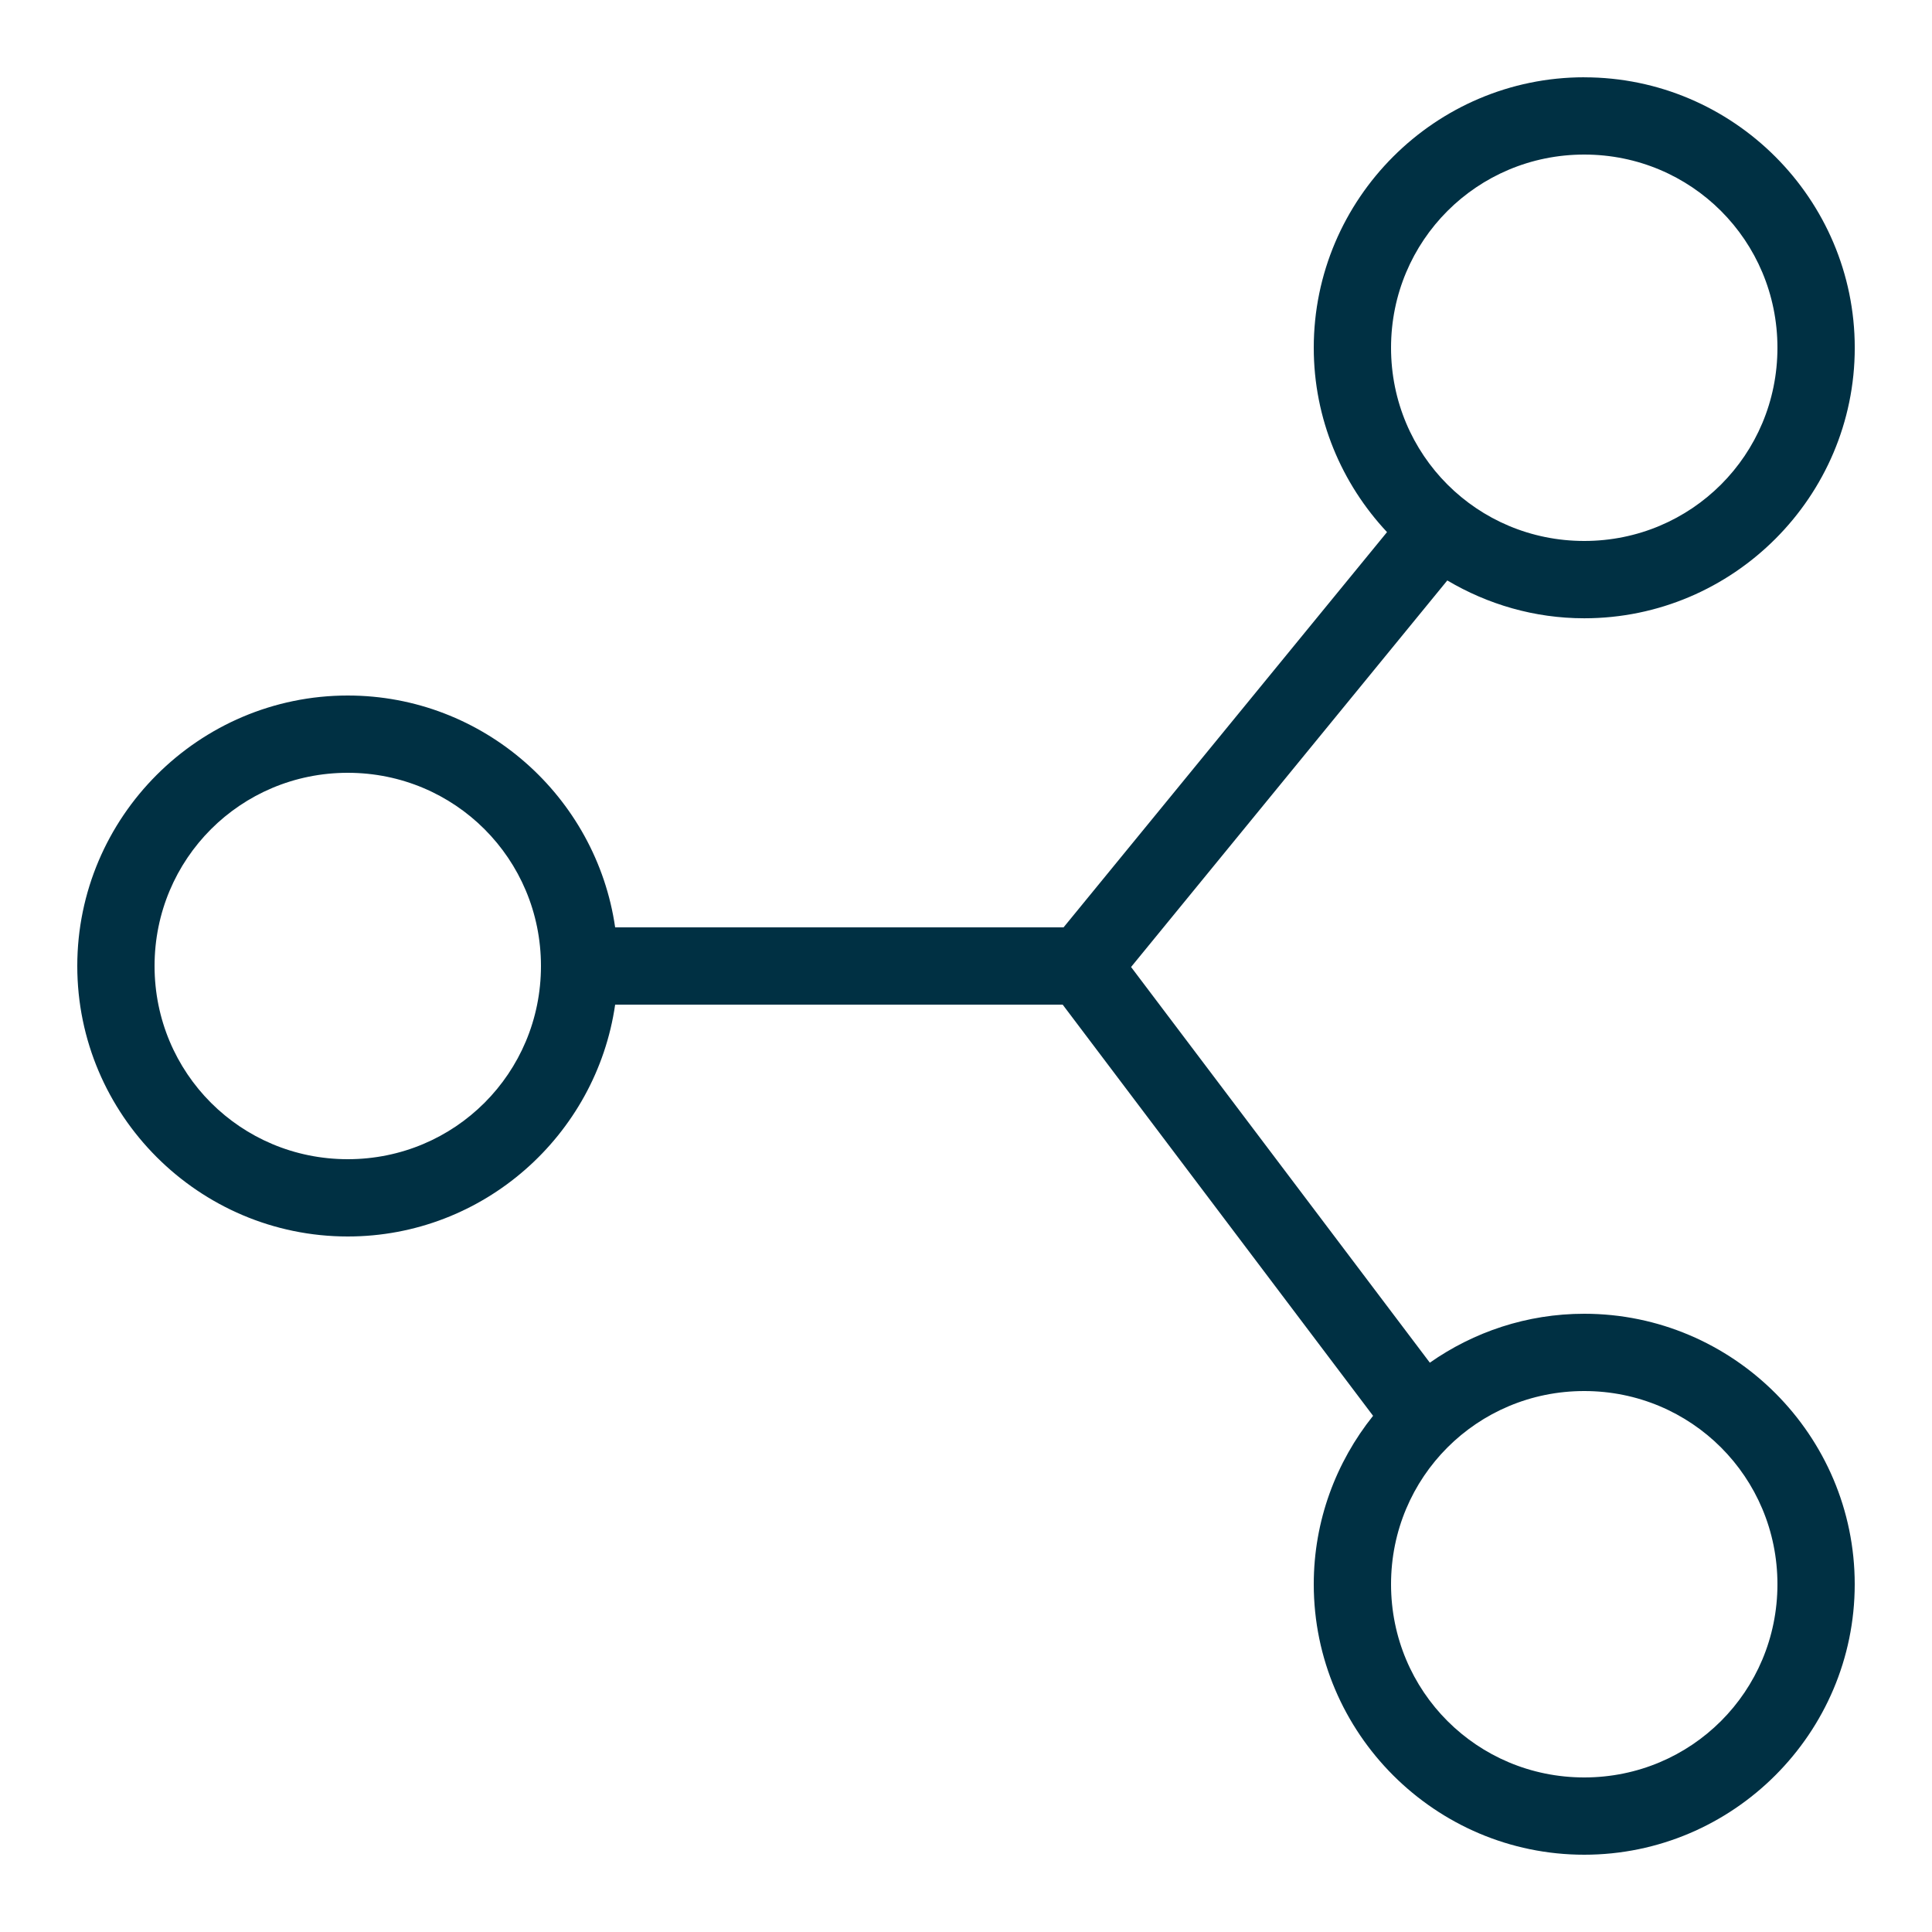 <svg xmlns="http://www.w3.org/2000/svg" xmlns:xlink="http://www.w3.org/1999/xlink" viewBox="0,0,256,256" width="50px" height="50px" fill-rule="nonzero"><g fill="#003043" fill-rule="nonzero" stroke="none" stroke-width="1" stroke-linecap="butt" stroke-linejoin="miter" stroke-miterlimit="10" stroke-dasharray="" stroke-dashoffset="0" font-family="none" font-weight="none" font-size="none" text-anchor="none" style="mix-blend-mode: normal"><g transform="scale(5.12,5.12)"><path d="M41,2c-3.854,0 -7,3.146 -7,7c0,1.843 0.724,3.519 1.896,4.771l-8.371,10.229h-11.605c-0.489,-3.382 -3.406,-6 -6.92,-6c-3.854,0 -7,3.146 -7,7c0,3.854 3.146,7 7,7c3.514,0 6.431,-2.618 6.92,-6h11.582l8.033,10.641c-0.958,1.198 -1.535,2.713 -1.535,4.359c0,3.854 3.146,7 7,7c3.854,0 7,-3.146 7,-7c0,-3.854 -3.146,-7 -7,-7c-1.485,0 -2.861,0.471 -3.996,1.266l-7.732,-10.24l8.184,-10.004c1.042,0.617 2.251,0.979 3.545,0.979c3.854,0 7,-3.146 7,-7c0,-3.854 -3.146,-7 -7,-7zM41,4c2.773,0 5,2.227 5,5c0,2.773 -2.227,5 -5,5c-2.773,0 -5,-2.227 -5,-5c0,-2.773 2.227,-5 5,-5zM9,20c2.773,0 5,2.227 5,5c0,2.773 -2.227,5 -5,5c-2.773,0 -5,-2.227 -5,-5c0,-2.773 2.227,-5 5,-5zM41,36c2.773,0 5,2.227 5,5c0,2.773 -2.227,5 -5,5c-2.773,0 -5,-2.227 -5,-5c0,-2.773 2.227,-5 5,-5z"></path></g></g></svg>